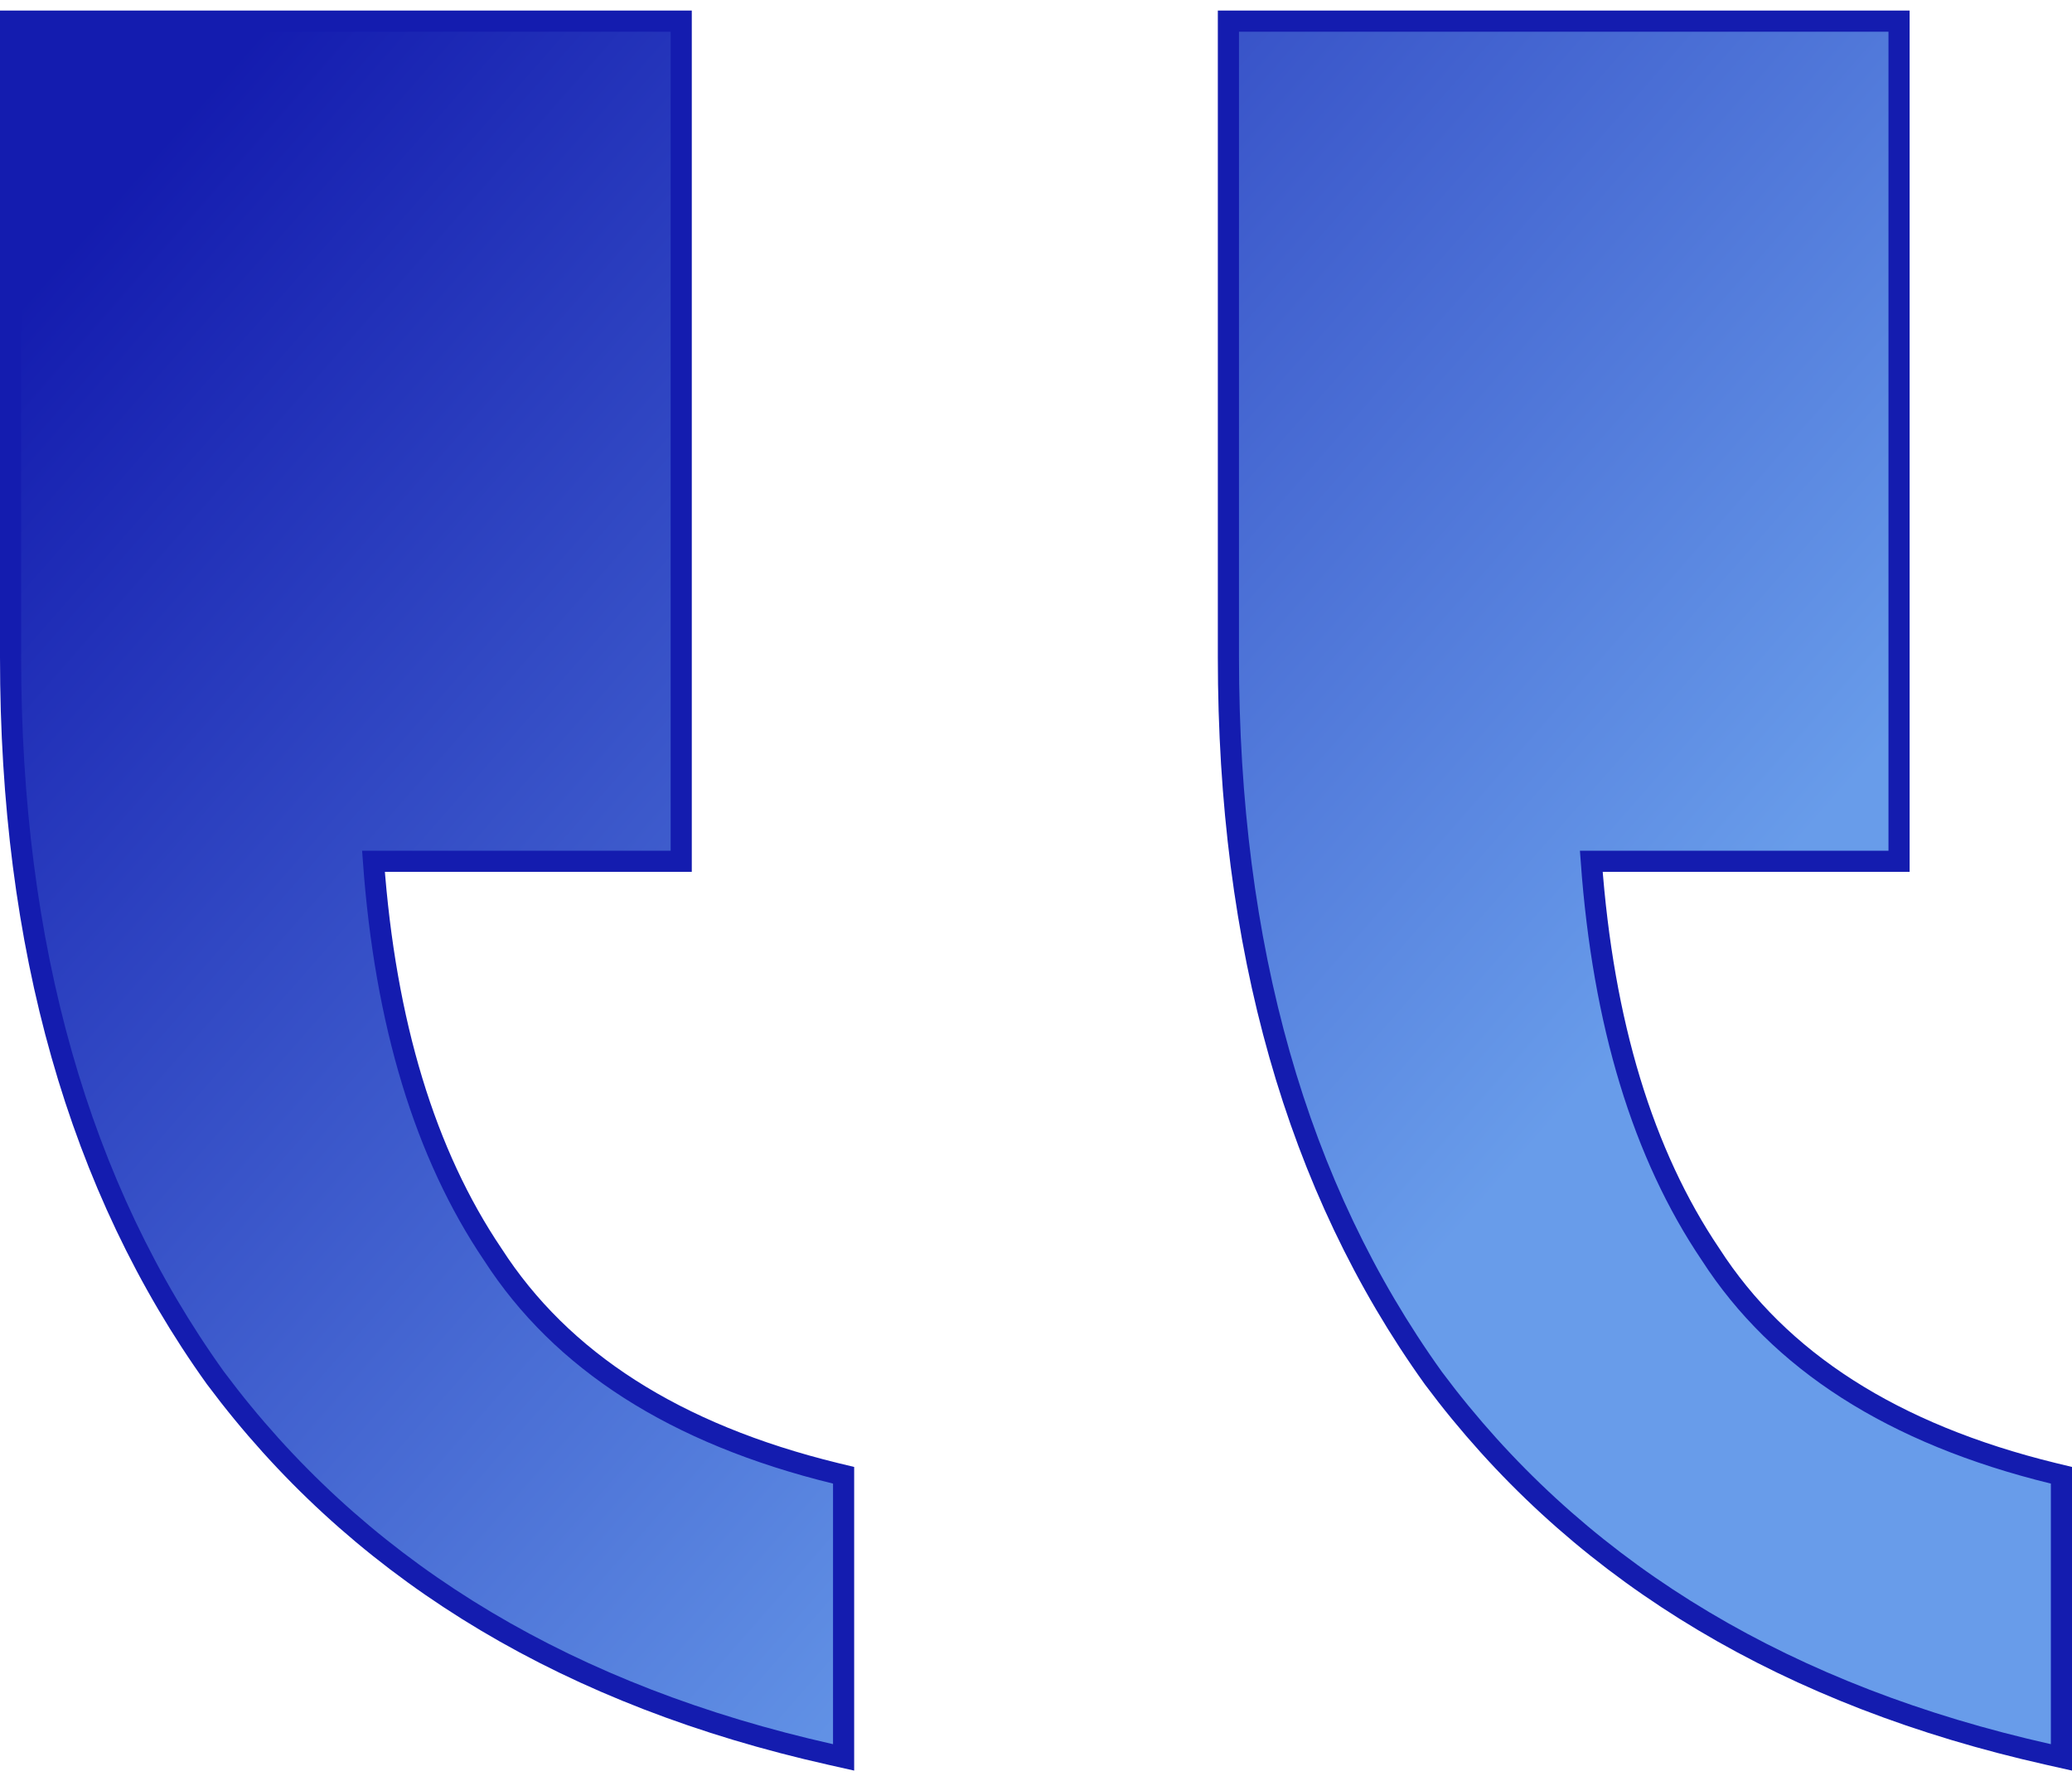 <svg width="98" height="84" viewBox="0 0 98 84" fill="none" xmlns="http://www.w3.org/2000/svg">
<path d="M39.9 69.781L39.519 69.689C31.926 67.832 26.549 64.367 23.309 59.338L23.303 59.329C20.112 54.602 18.222 48.416 17.664 40.739H32.22V1H0.5V31.083C0.5 44.779 3.719 56.157 10.193 65.183L10.199 65.19L10.84 66.028C17.547 74.59 27.044 80.238 39.29 82.988L39.9 83.125V69.781ZM97.5 69.781L97.119 69.689C89.526 67.832 84.149 64.367 80.908 59.338L80.902 59.329C77.712 54.602 75.822 48.416 75.264 40.739H89.82V1H58.1V31.083C58.1 44.779 61.32 56.157 67.794 65.183L67.799 65.19L68.439 66.028C75.147 74.59 84.644 80.238 96.891 82.988L97.5 83.125V69.781Z" fill="url(#paint0_linear_398_5775)" stroke="#141CAF"/>
<defs>
<linearGradient id="paint0_linear_398_5775" x1="87.823" y1="85.393" x2="3.453" y2="11.49" gradientUnits="userSpaceOnUse">
<stop offset="0.285" stop-color="#689CEA"/>
<stop offset="1" stop-color="#141CAF"/>
</linearGradient>
</defs>
</svg>

